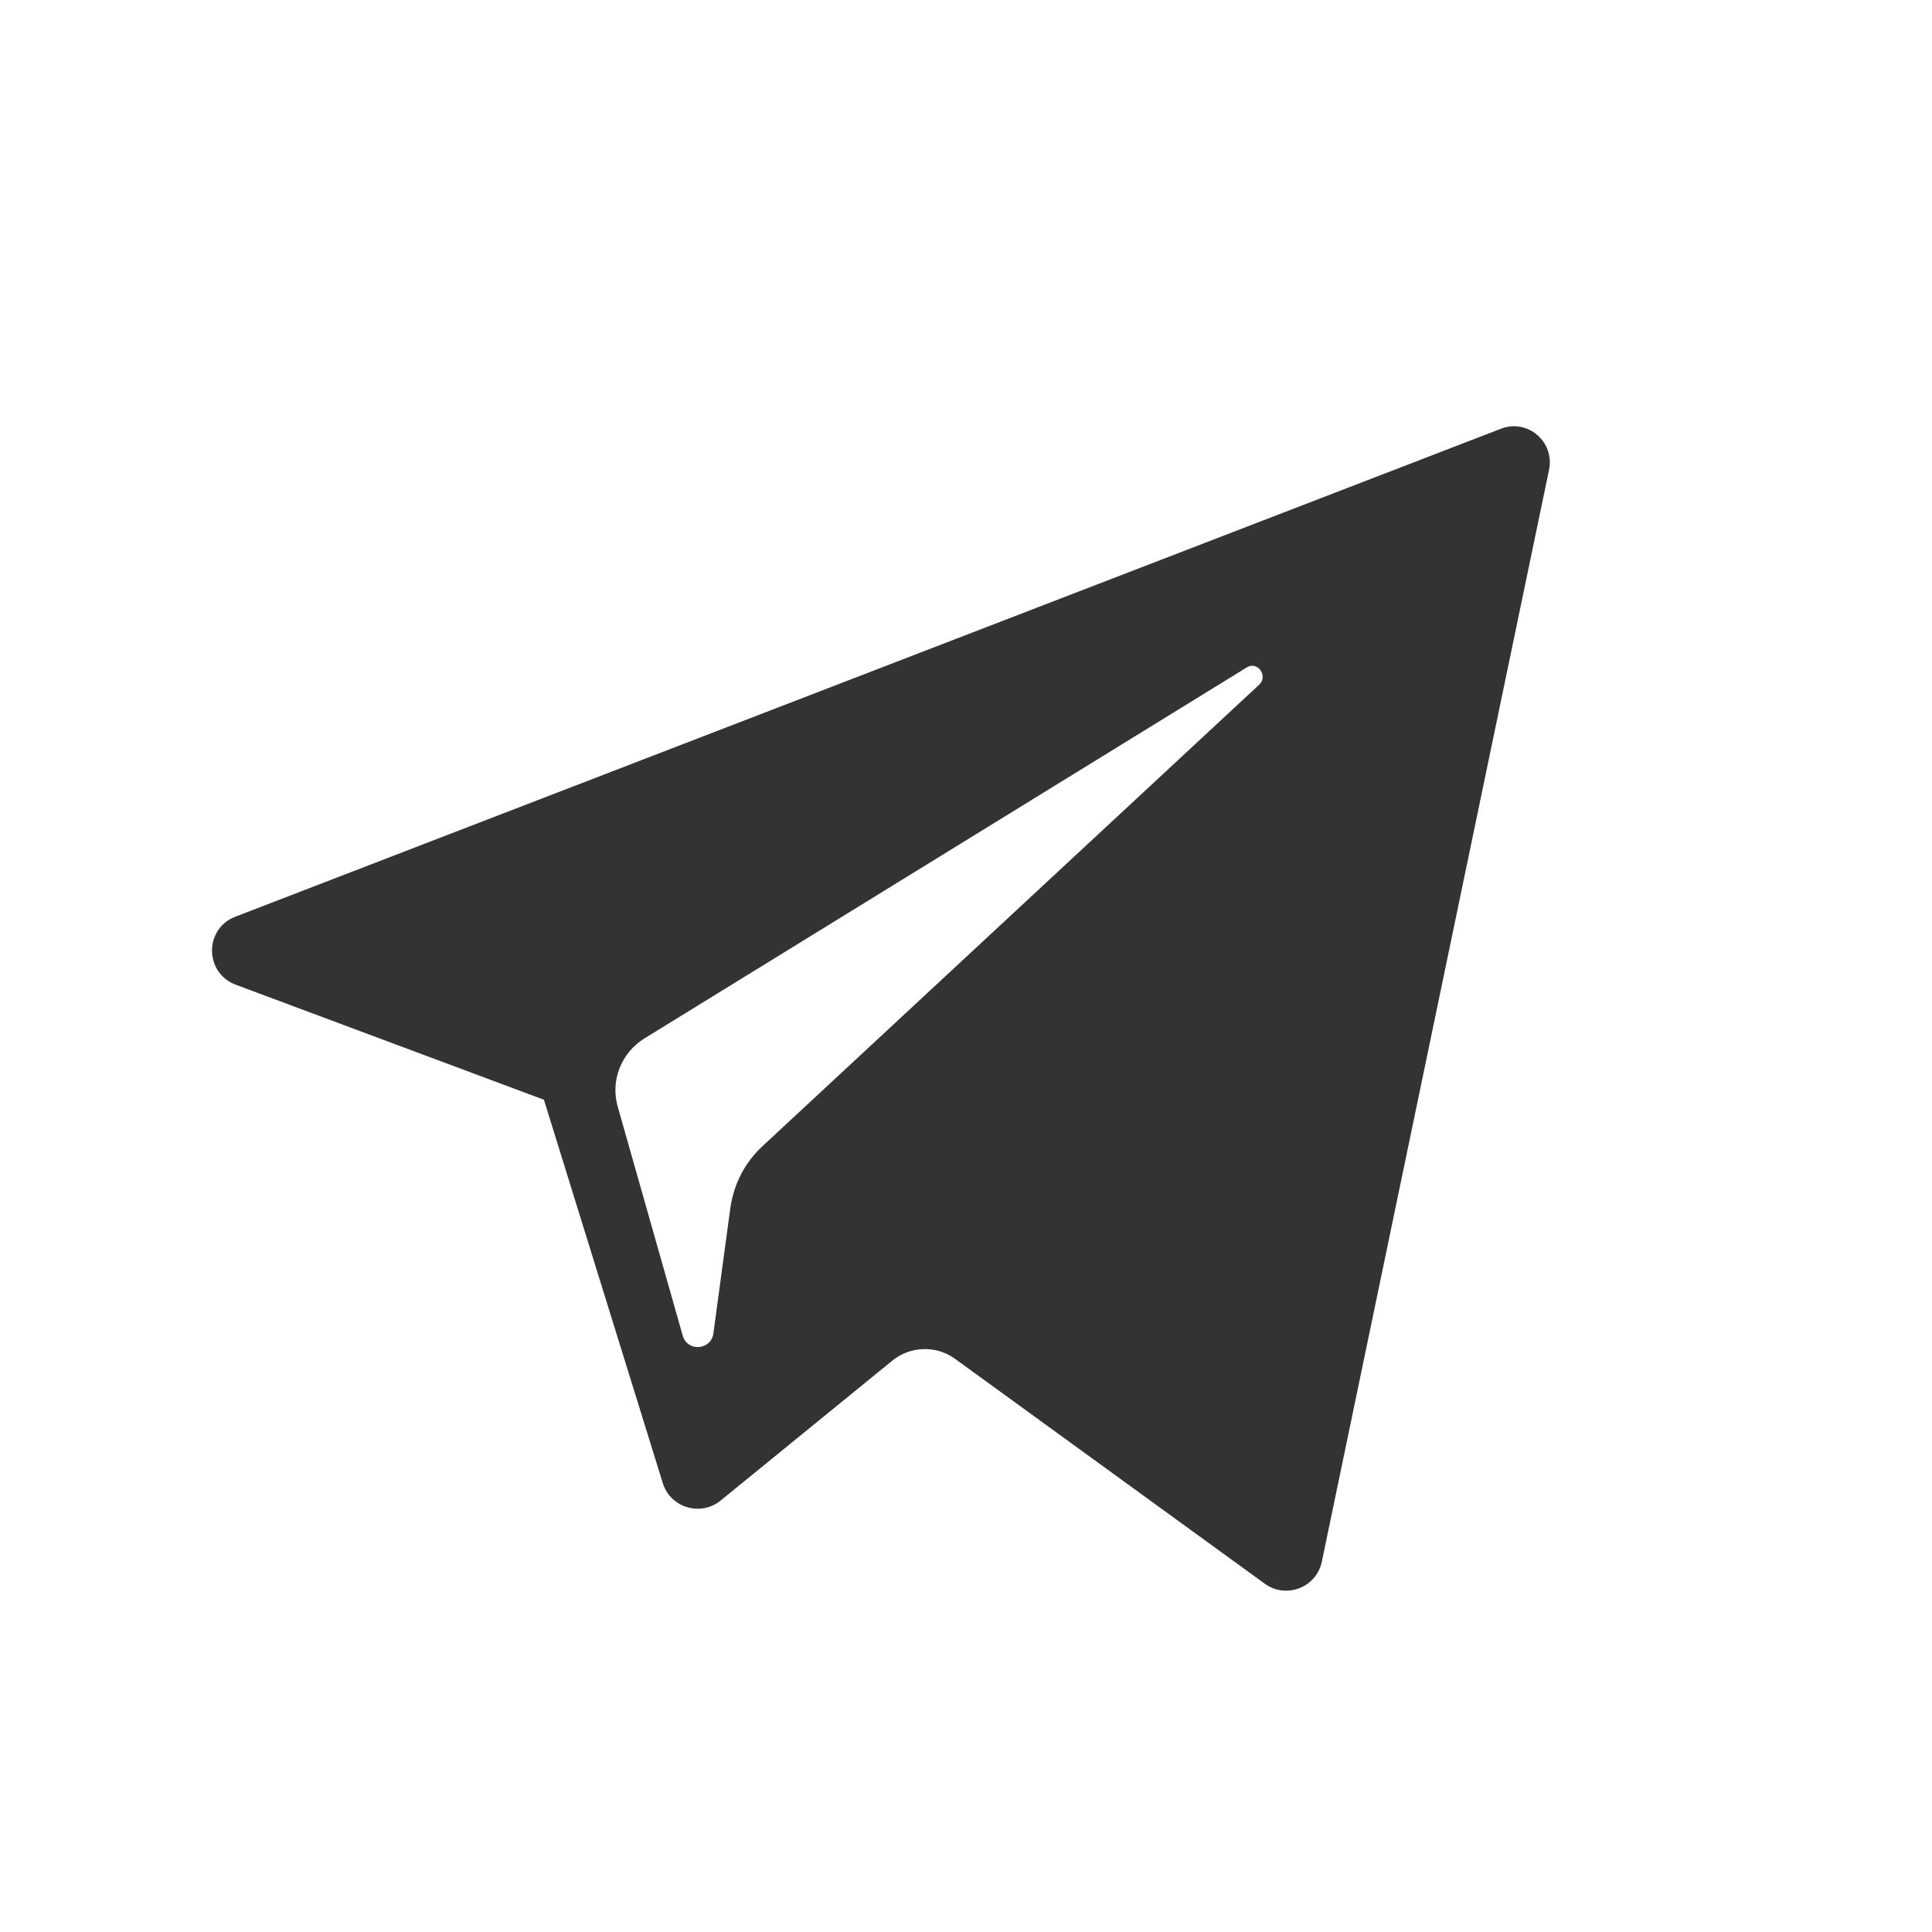 <?xml version="1.0" encoding="utf-8"?>
<!-- Generator: Adobe Illustrator 23.1.0, SVG Export Plug-In . SVG Version: 6.00 Build 0)  -->
<svg version="1.1" id="Layer_1" xmlns="http://www.w3.org/2000/svg" xmlns:xlink="http://www.w3.org/1999/xlink" x="0px" y="0px"
	 viewBox="0 0 455 455" style="enable-background:new 0 0 455 455;" xml:space="preserve">
<rect x="0" y="0" width="455" height="455" fill="#333333" stroke="none"/>
<style type="text/css">
	.st0{fill-rule:evenodd;clip-rule:evenodd;fill:#FFFFFF;}
</style>
<g>
	<path class="st0" d="M0,0v455h455V0H0z M364.8,110.7l-53.5,257.1c-1.3,6.1-8.4,8.8-13.4,5.2l-73-53c-4.4-3.2-10.5-3-14.7,0.4
		l-40.5,33c-4.7,3.8-11.8,1.7-13.6-4.1l-28-90.3l-72.6-27.1c-7.4-2.8-7.4-13.2-0.1-16l298-114.9C359.7,98.5,366.2,104,364.8,110.7z"
		/>
	<path class="st0" d="M293.6,157.2l-141.9,87.4c-5.4,3.4-8,9.9-6.2,16.1l15.3,53.9c1.1,3.8,6.6,3.4,7.2-0.5l4-29.6
		c0.8-5.6,3.4-10.7,7.5-14.5l117.1-108.8C298.7,159.1,296.1,155.6,293.6,157.2z"/>
</g>
</svg>
